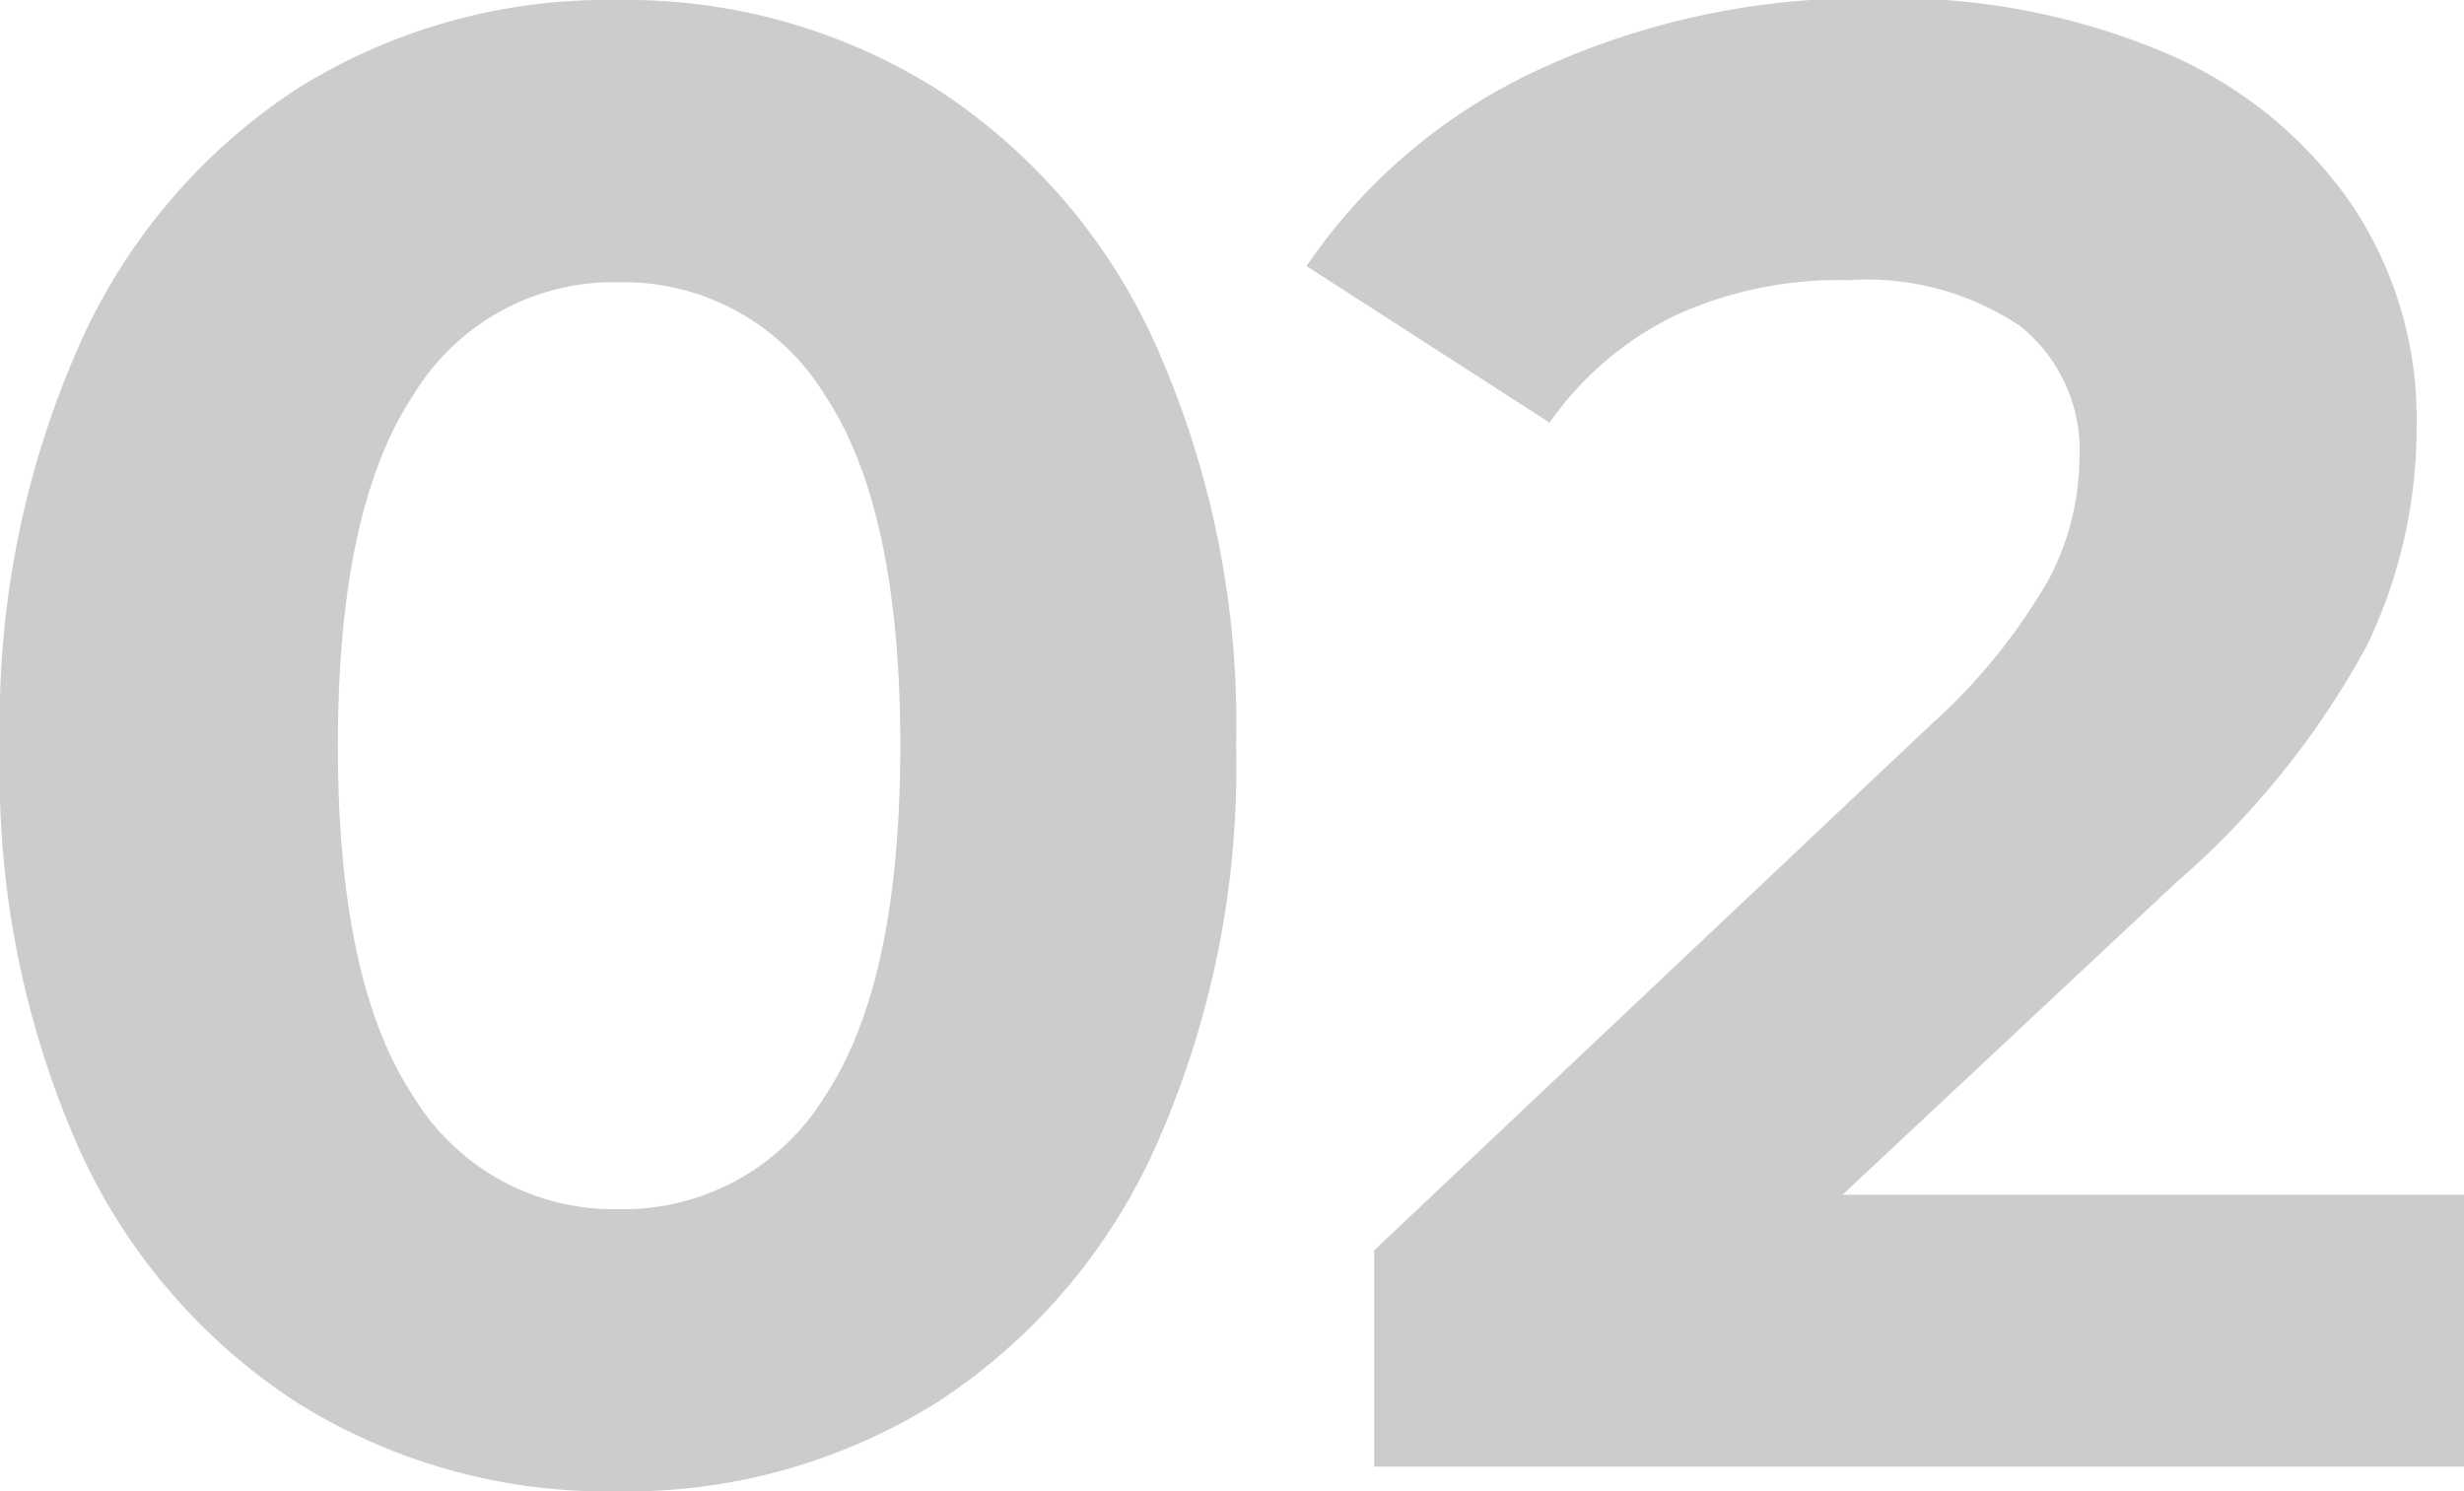 <?xml version="1.0" encoding="UTF-8"?> <svg xmlns="http://www.w3.org/2000/svg" viewBox="0 0 71.76 43.44"> <defs> <style>.cls-1{fill:#ccc;}</style> </defs> <g id="Слой_2" data-name="Слой 2"> <g id="Layer_1" data-name="Layer 1"> <path class="cls-1" d="M11,49.14a17.31,17.31,0,0,1-6.39-7.47A27.11,27.11,0,0,1,2.34,30,27.11,27.11,0,0,1,4.65,18.33,17.31,17.31,0,0,1,11,10.86a17,17,0,0,1,9.3-2.58,17,17,0,0,1,9.3,2.58A17.31,17.31,0,0,1,36,18.33,27.11,27.11,0,0,1,38.34,30,27.11,27.11,0,0,1,36,41.67a17.31,17.31,0,0,1-6.39,7.47,17,17,0,0,1-9.3,2.58A17,17,0,0,1,11,49.14ZM26.37,40.2q2.19-3.3,2.19-10.2T26.37,19.8a6.87,6.87,0,0,0-6-3.3,6.82,6.82,0,0,0-6,3.3Q12.18,23.1,12.18,30t2.19,10.2a6.82,6.82,0,0,0,6,3.3A6.87,6.87,0,0,0,26.37,40.2Z" transform="translate(-2.34 -8.28)"></path> <path class="cls-1" d="M74.1,43.08V51H42.36V44.7l16.2-15.3A17.2,17.2,0,0,0,62,25.17a7.69,7.69,0,0,0,.9-3.51,4.64,4.64,0,0,0-1.71-3.87,8,8,0,0,0-5-1.35,11.5,11.5,0,0,0-5,1,9.54,9.54,0,0,0-3.72,3.15l-7.08-4.56a16.61,16.61,0,0,1,6.78-5.73,22.64,22.64,0,0,1,9.9-2.07,20.35,20.35,0,0,1,8.19,1.53,12.62,12.62,0,0,1,5.46,4.32,11.18,11.18,0,0,1,2,6.57,14.65,14.65,0,0,1-1.44,6.42A24.71,24.71,0,0,1,65.7,34L56,43.08Z" transform="translate(-2.34 -8.28)"></path> </g> </g> </svg> 